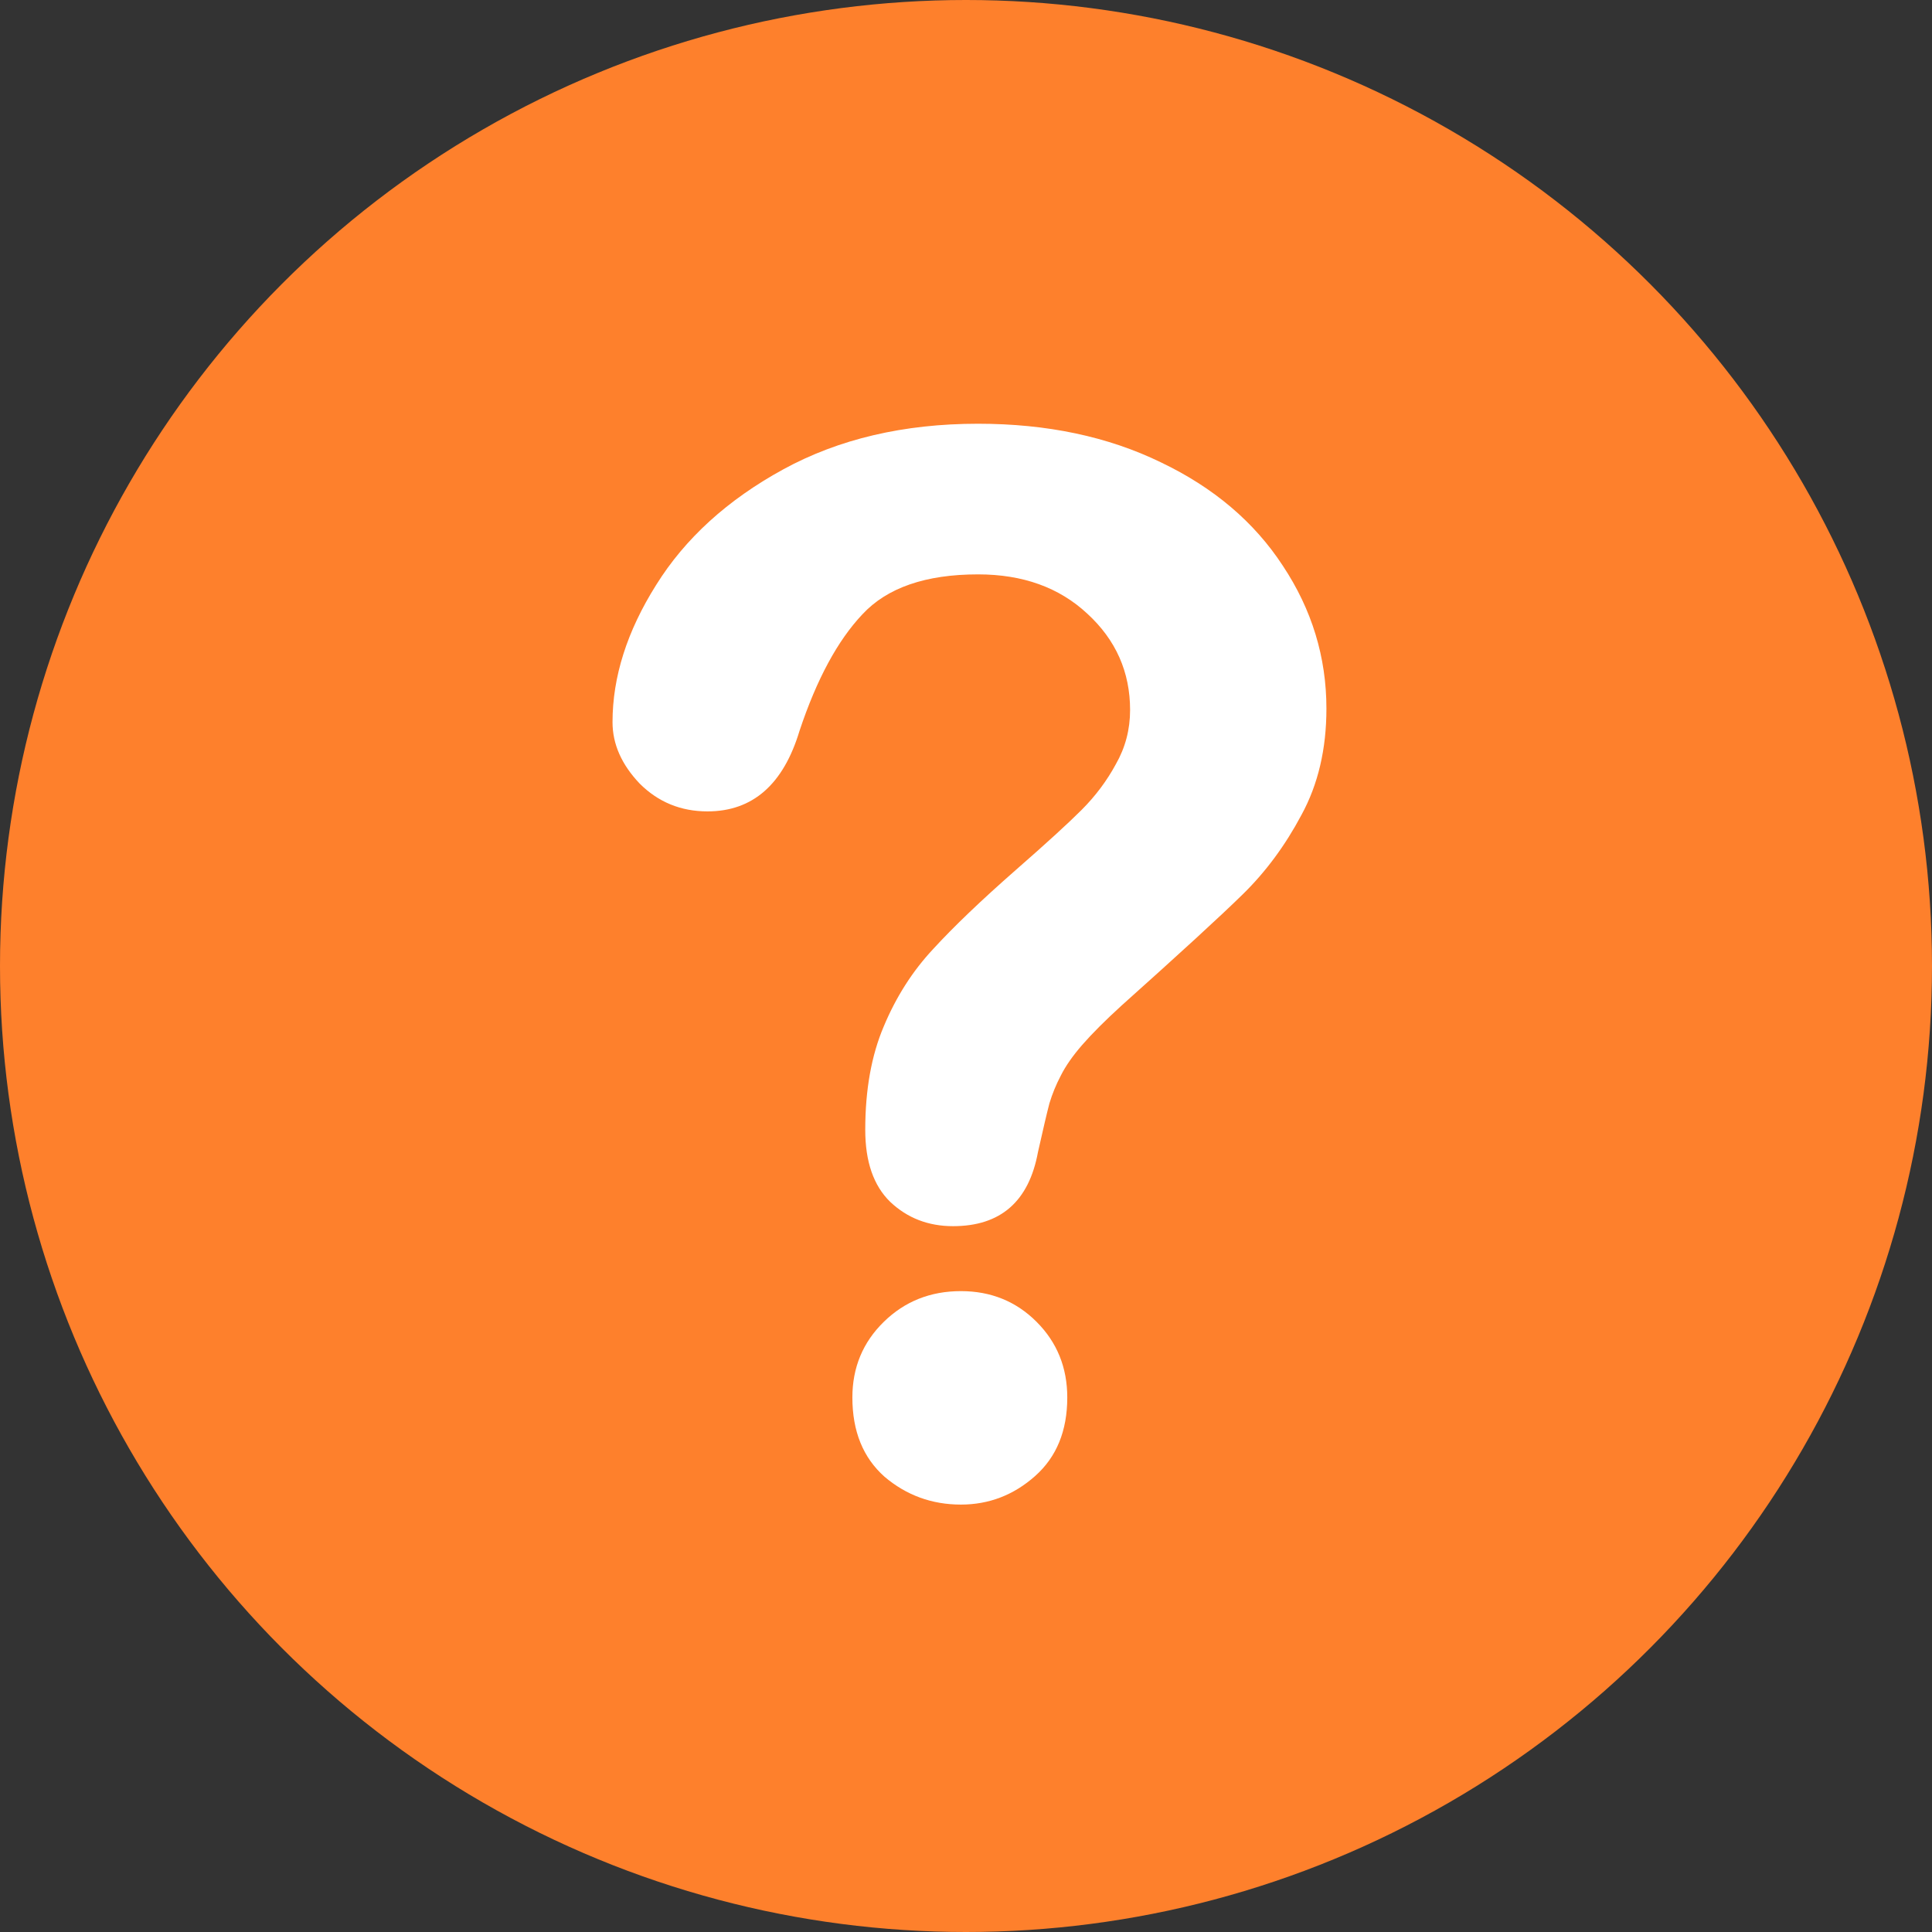 <svg width="74" height="74" viewBox="0 0 74 74" fill="none" xmlns="http://www.w3.org/2000/svg">
<rect x="0" y="0" width="74" height="74" fill="#333333" stroke="none"/>
<circle cx="37" cy="37" r="37" fill="#FE802C"/>
<path d="M23.461 27.66C23.461 25.928 24.017 24.178 25.129 22.41C26.241 20.624 27.863 19.147 29.996 17.98C32.129 16.814 34.617 16.23 37.461 16.23C40.104 16.23 42.438 16.723 44.461 17.707C46.484 18.673 48.043 19.995 49.137 21.672C50.249 23.349 50.805 25.172 50.805 27.141C50.805 28.69 50.486 30.048 49.848 31.215C49.228 32.382 48.48 33.393 47.605 34.25C46.749 35.089 45.199 36.51 42.957 38.516C42.337 39.081 41.836 39.582 41.453 40.02C41.089 40.439 40.815 40.831 40.633 41.195C40.45 41.542 40.305 41.897 40.195 42.262C40.104 42.608 39.958 43.228 39.758 44.121C39.411 46.017 38.327 46.965 36.504 46.965C35.556 46.965 34.754 46.655 34.098 46.035C33.46 45.415 33.141 44.495 33.141 43.273C33.141 41.742 33.378 40.421 33.852 39.309C34.325 38.178 34.954 37.194 35.738 36.355C36.522 35.499 37.579 34.487 38.91 33.32C40.077 32.3 40.915 31.534 41.426 31.023C41.954 30.495 42.392 29.912 42.738 29.273C43.103 28.635 43.285 27.943 43.285 27.195C43.285 25.737 42.738 24.506 41.645 23.504C40.569 22.501 39.175 22 37.461 22C35.456 22 33.979 22.51 33.031 23.531C32.083 24.534 31.281 26.02 30.625 27.988C30.005 30.048 28.829 31.078 27.098 31.078C26.077 31.078 25.211 30.723 24.5 30.012C23.807 29.283 23.461 28.499 23.461 27.66ZM36.805 57.629C35.693 57.629 34.717 57.273 33.879 56.562C33.059 55.833 32.648 54.822 32.648 53.527C32.648 52.379 33.05 51.413 33.852 50.629C34.654 49.845 35.638 49.453 36.805 49.453C37.953 49.453 38.919 49.845 39.703 50.629C40.487 51.413 40.879 52.379 40.879 53.527C40.879 54.803 40.469 55.806 39.648 56.535C38.828 57.264 37.88 57.629 36.805 57.629Z" fill="white"/>
</svg>
